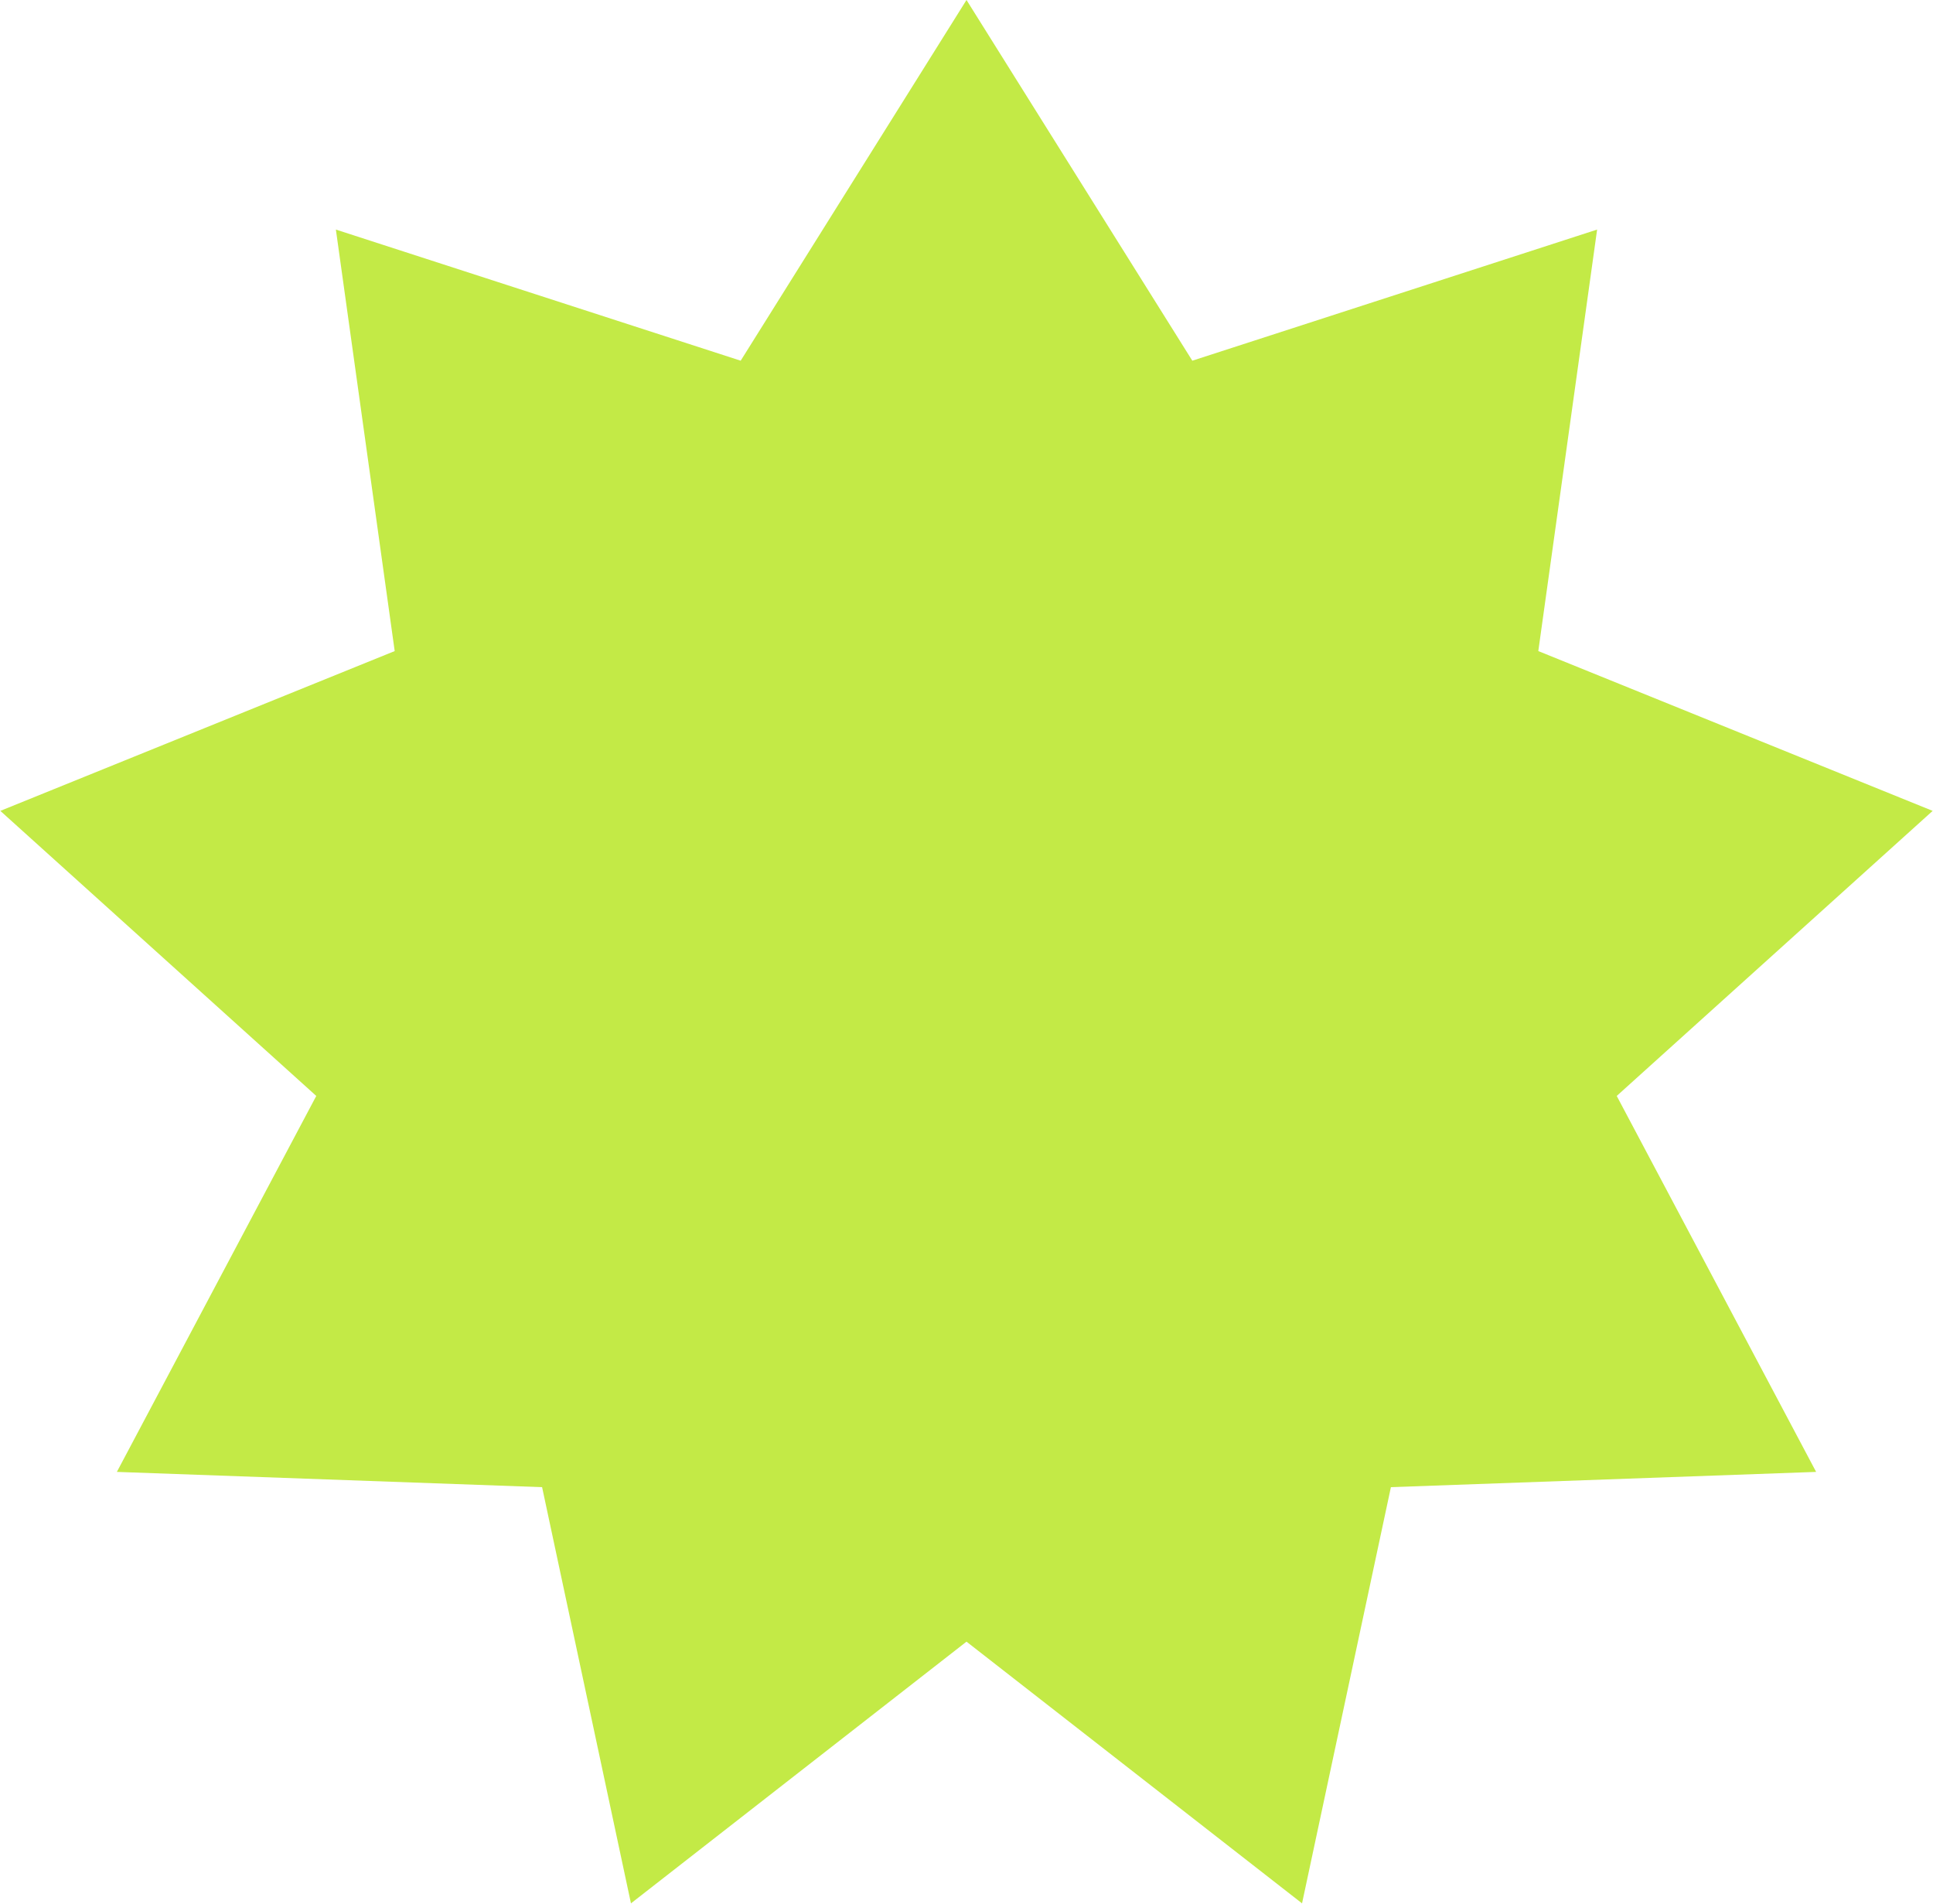 <?xml version="1.0" encoding="UTF-8"?> <svg xmlns="http://www.w3.org/2000/svg" width="3715" height="3658" viewBox="0 0 3715 3658" fill="none"><path d="M1857.5 0L2291.5 693.085L3069.48 441.123L2956.44 1251.03L3714.35 1558.09L3107.16 2105.85L3490.39 2828.25L2673.16 2857.57L2502.38 3657.29L1857.5 3154.44L1212.62 3657.29L1041.84 2857.57L224.609 2828.25L607.837 2105.85L0.645 1558.09L758.564 1251.03L645.524 441.123L1423.5 693.085L1857.5 0Z" fill="#C3EA46"></path></svg> 